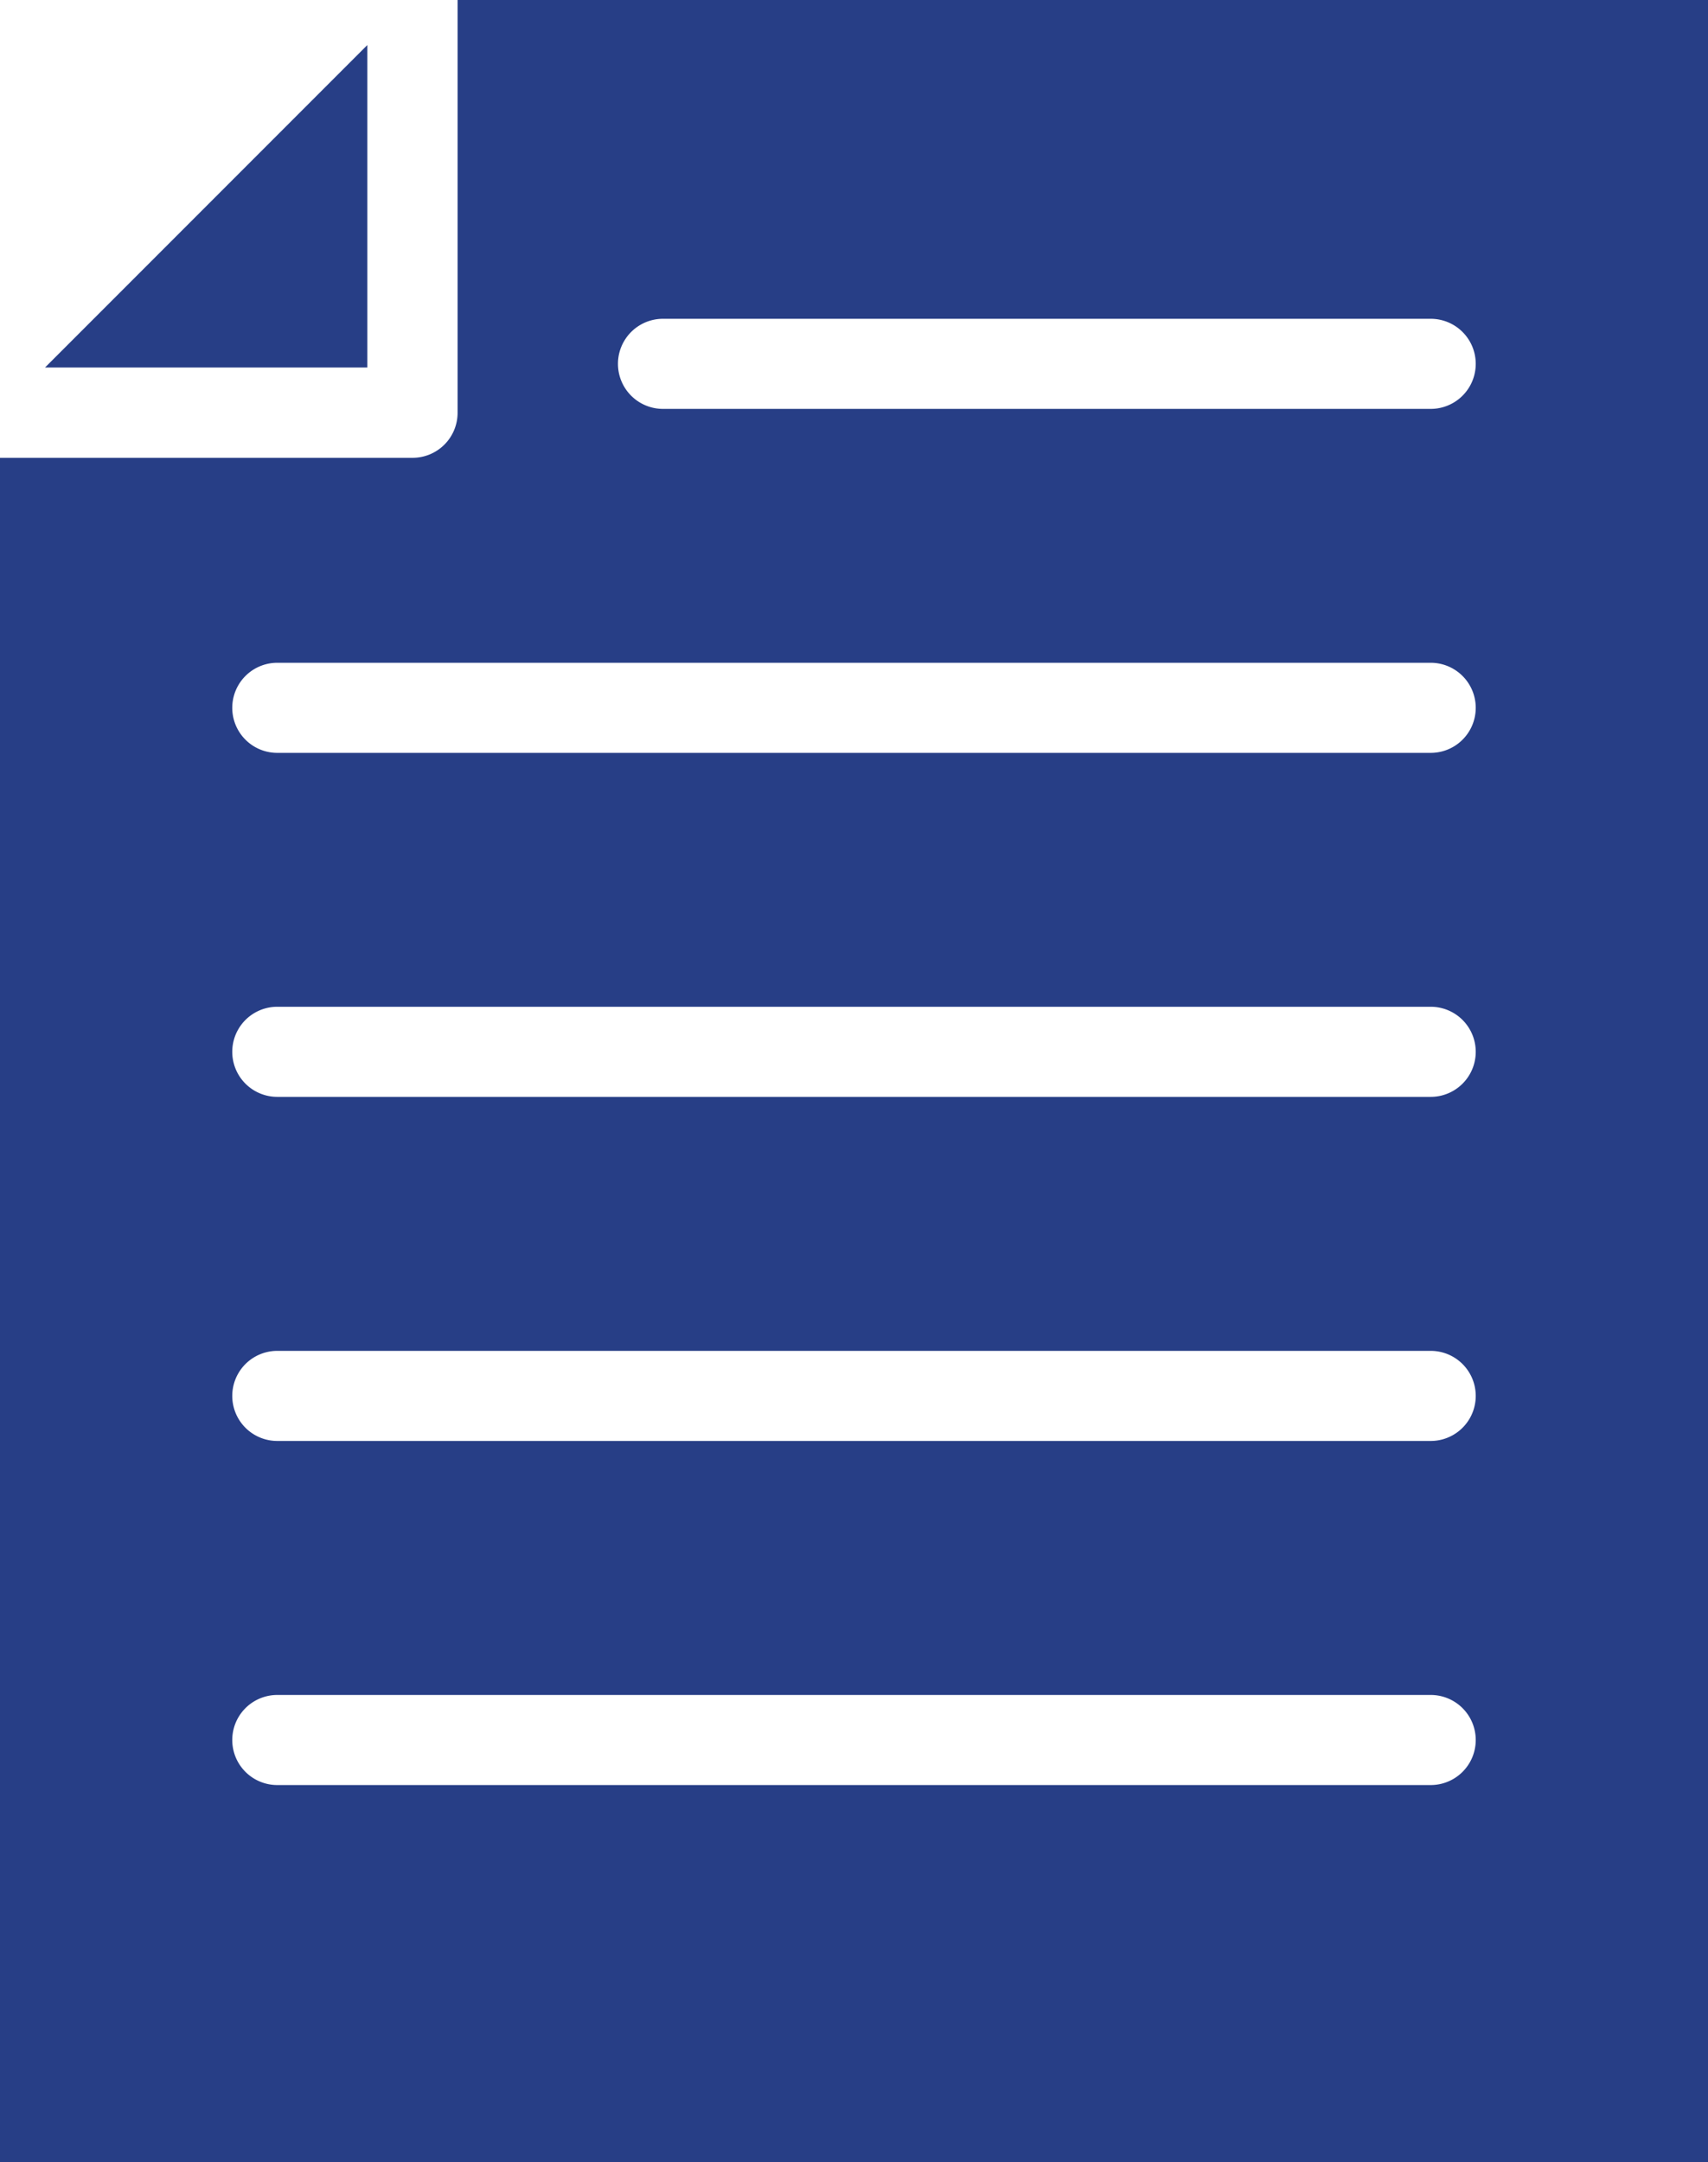 <svg data-name="Group 74719" xmlns="http://www.w3.org/2000/svg" width="16.274" height="20.59" viewBox="0 0 16.274 20.59">
    <defs>
        <clipPath id="rqmnk2te0a">
            <path data-name="Rectangle 1965" style="fill:#273e86" d="M0 0h16.274v20.59H0z"/>
        </clipPath>
    </defs>
    <g data-name="Group 74718" style="clip-path:url(#rqmnk2te0a)">
        <path data-name="Path 74767" d="M16.274 20.59H0V4.36h3.931a.429.429 0 0 0 .429-.429V0h11.914v20.59zM.429 3.5H3.5V.429zm13.2 2.812H2.642a.429.429 0 1 0 0 .858h10.99a.429.429 0 0 0 0-.858zm0 3.276H2.642a.429.429 0 1 0 0 .858h10.99a.429.429 0 0 0 0-.858zm0 3.277H2.642a.429.429 0 0 0 0 .858h10.99a.429.429 0 0 0 0-.858zm0 3.277H2.642a.429.429 0 1 0 0 .858h10.99a.429.429 0 0 0 0-.858zm0-13.106H6.317a.429.429 0 1 0 0 .858h7.315a.429.429 0 0 0 0-.858z" style="fill-rule:evenodd;fill:#273e86"/>
    </g>
</svg>
